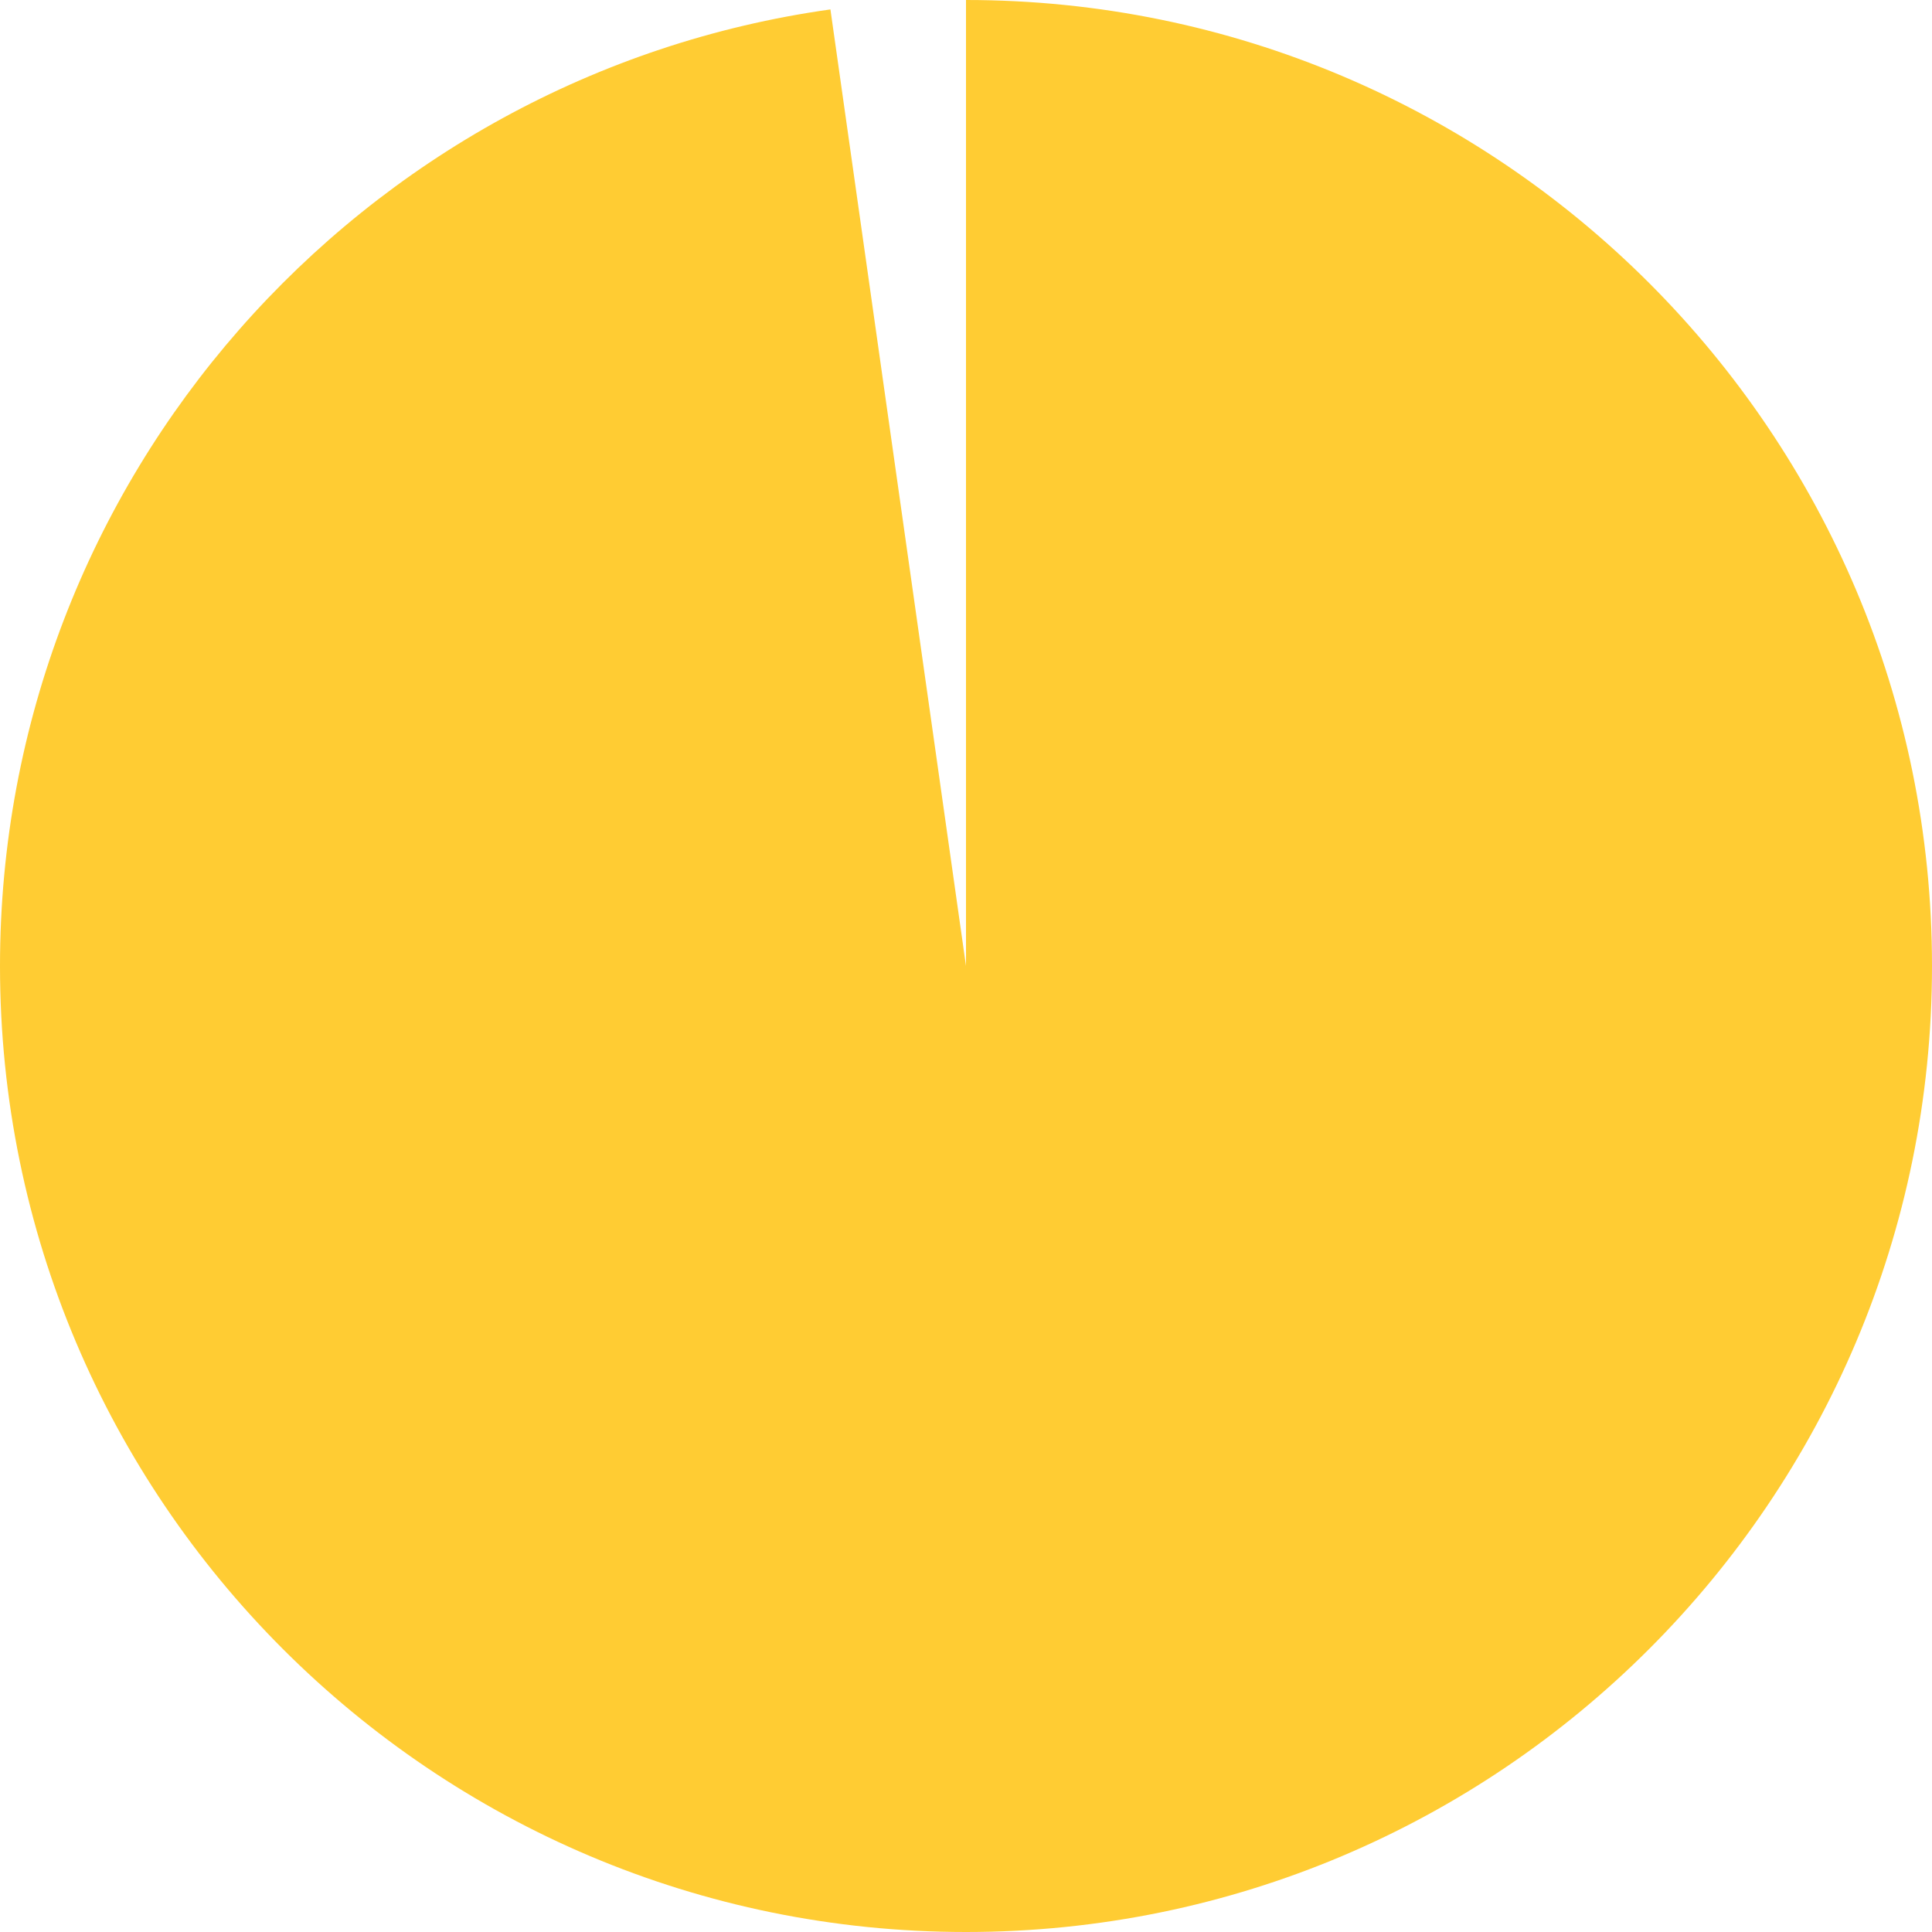 <?xml version="1.0"?>
<svg xmlns="http://www.w3.org/2000/svg" width="57" height="57" viewBox="0 0 57 57" fill="none">
<path d="M28.5 57C44.24 57 57 44.24 57 28.5C57 12.76 44.24 0 28.5 0V28.5L24.5 0.278C10.654 2.223 0 14.117 0 28.5C0 44.24 12.76 57 28.5 57Z" fill="#FFCC33"/>
</svg>
